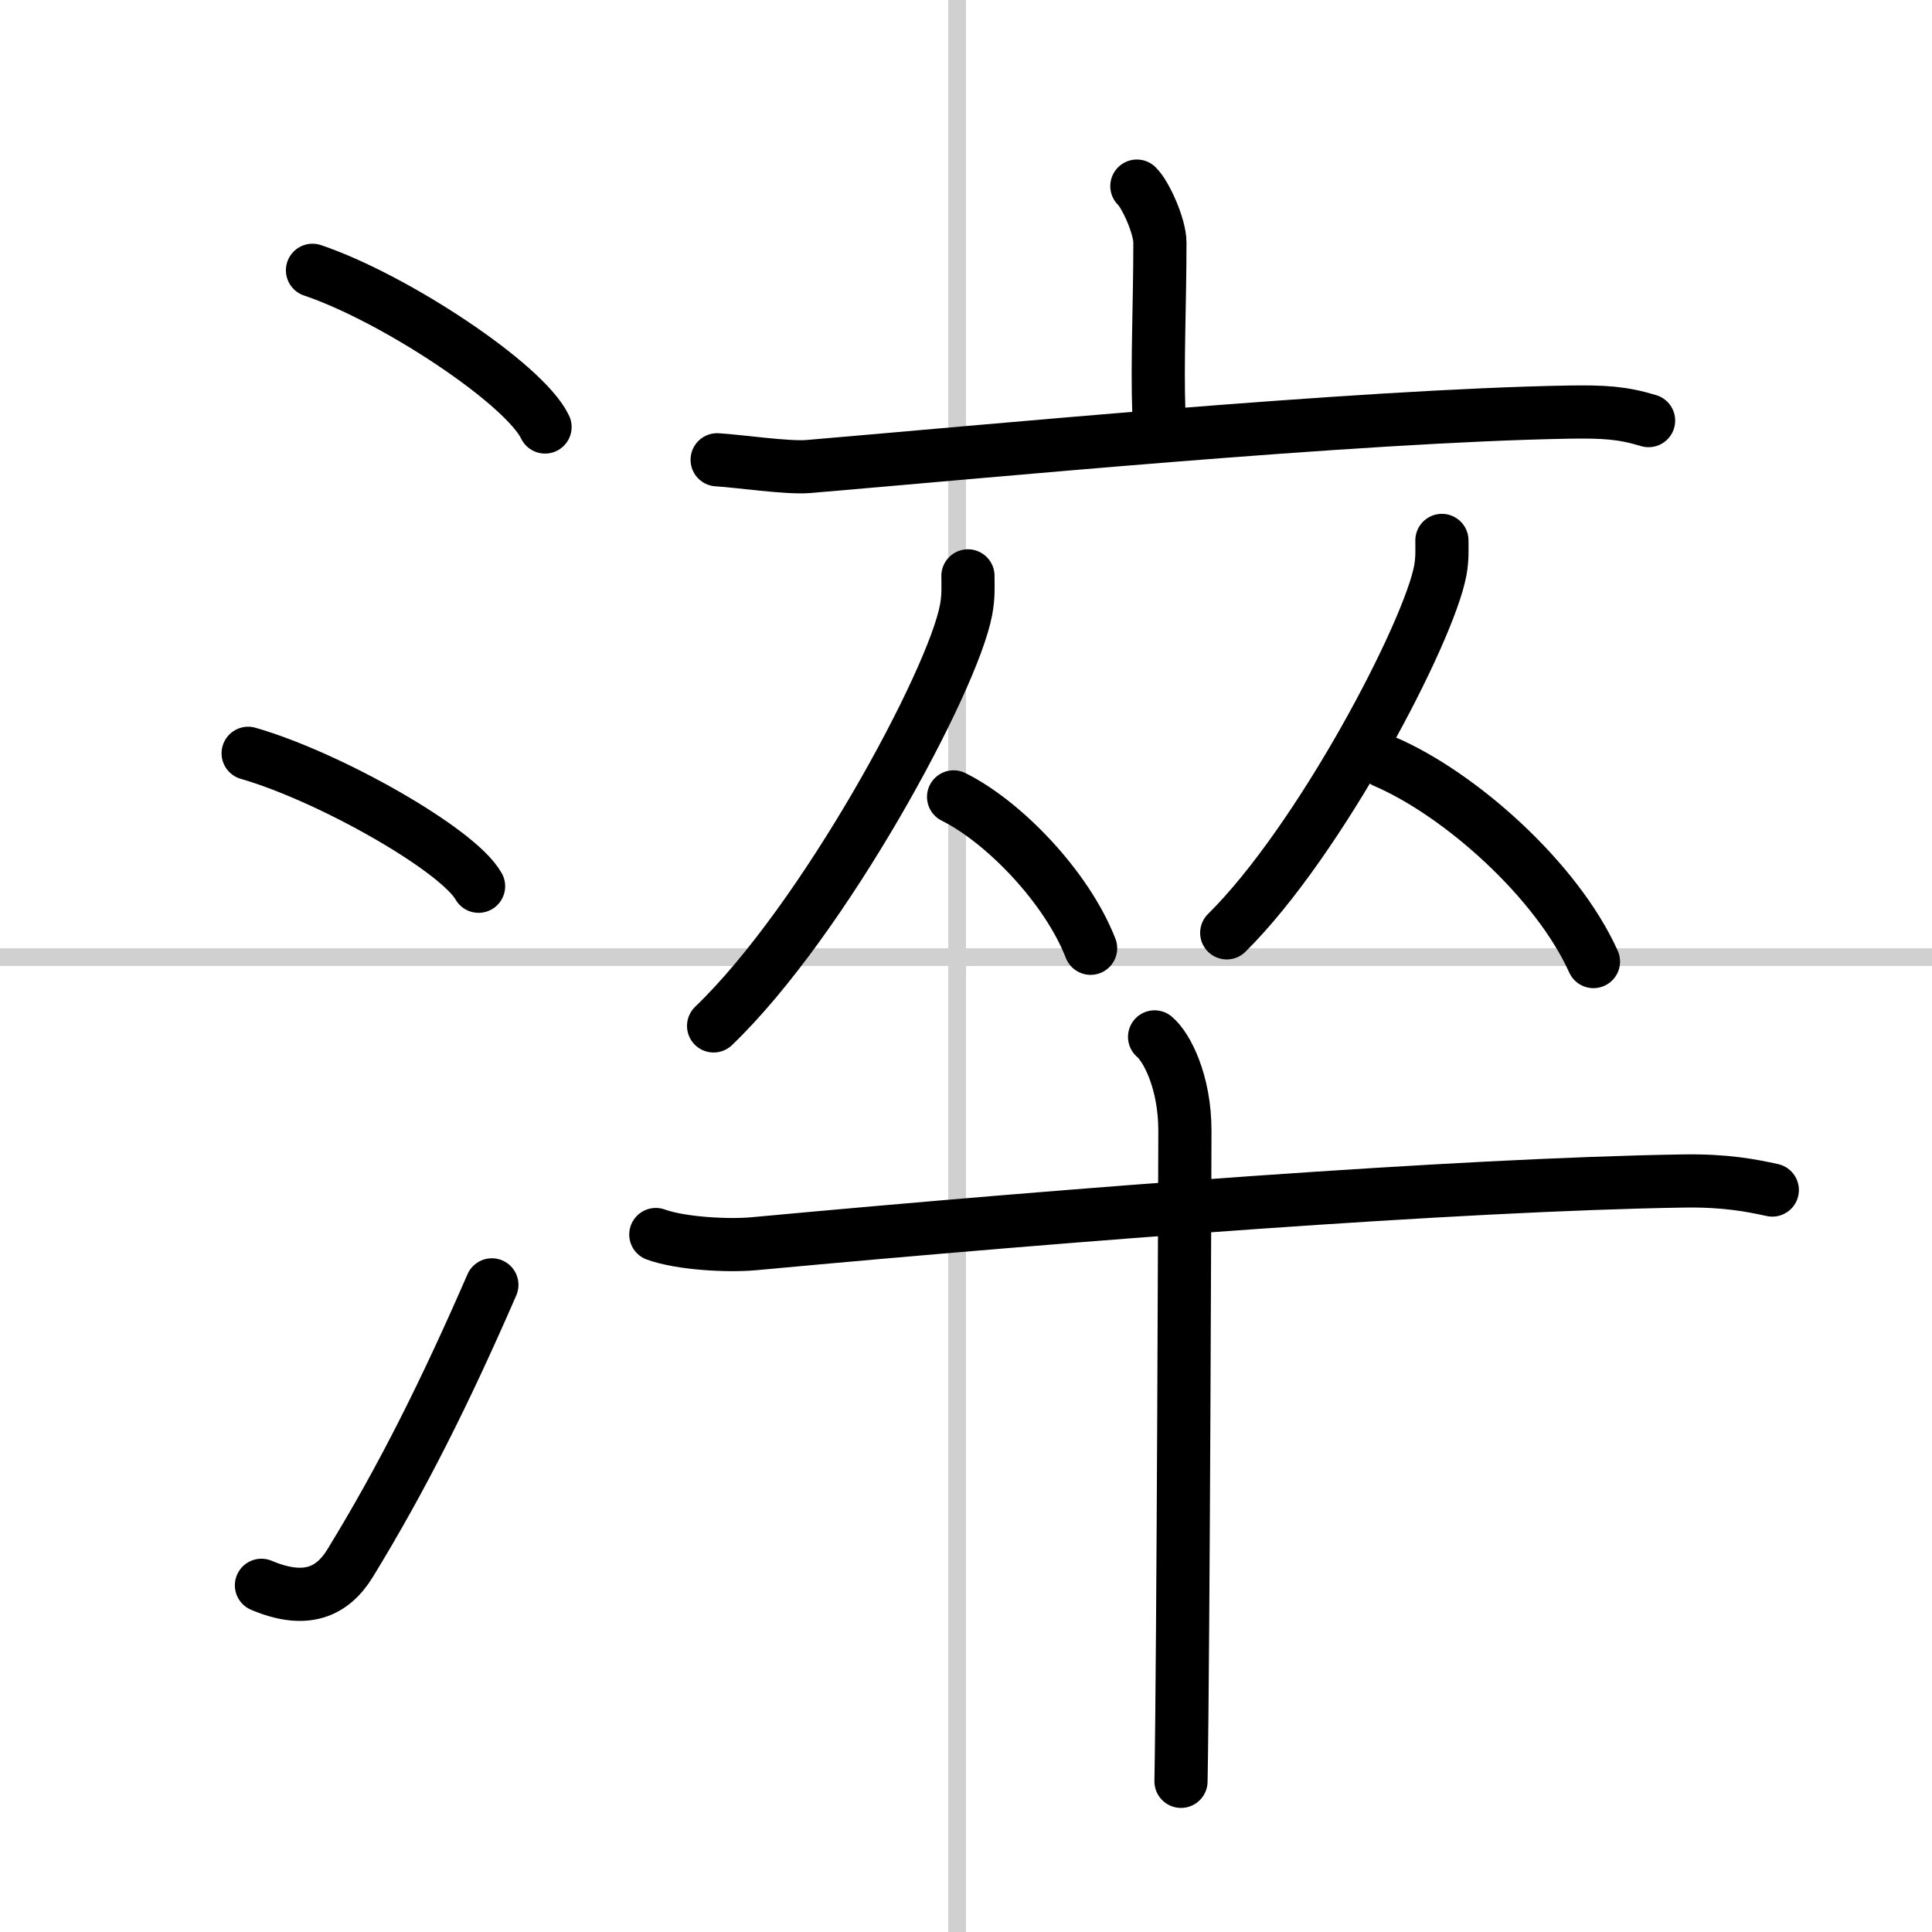 <svg width="400" height="400" viewBox="0 0 109 109" xmlns="http://www.w3.org/2000/svg"><rect x="0" y="0" width="109" height="109" fill="#808080" stroke="none"/><g fill="none" stroke="#000" stroke-linecap="round" stroke-linejoin="round" stroke-width="3"><rect width="100%" height="100%" fill="#fff" stroke="#fff"/><line x1="54" x2="54" y2="109" stroke="#d0d0d0" stroke-width="1"/><line x2="109" y1="54" y2="54" stroke="#d0d0d0" stroke-width="1"/><path d="m17.63 15.25c4.63 1.56 11.96 6.41 13.12 8.84"/><path d="m14 42.5c4.59 1.32 11.85 5.44 13 7.5"/><path d="m14.75 89.44c2.5 1.06 4.01 0.38 5.01-1.26 2.92-4.77 5.34-9.6 7.99-15.69"/><path d="m64.14 10.5c0.49 0.47 1.3 2.26 1.3 3.19 0 3.41-0.16 6.69-0.06 9.57"/><path d="m40.46 25.94c1.21 0.07 3.97 0.48 5.15 0.38 9.5-0.8 30.84-2.86 42.9-3.07 1.99-0.03 3.01 0.03 4.5 0.48"/><path d="m54.61 32.49c0 0.65 0.04 1.16-0.11 1.94-0.76 4.03-8.02 17.48-14.24 23.45"/><path d="m53.8 44.96c2.79 1.38 6.37 5.05 7.73 8.54"/><path d="m81.35 30.49c0 0.56 0.03 1.01-0.09 1.69-0.65 3.52-6.79 15.25-12.05 20.45"/><path d="m78.11 42.96c4.26 1.83 9.71 6.68 11.79 11.29"/><path d="m37 69.65c1.44 0.52 4.09 0.65 5.52 0.52 18.32-1.7 39.8-3.34 52.43-3.54 2.4-0.04 3.84 0.25 5.04 0.51"/><path d="m65.14 58.5c0.67 0.56 1.71 2.5 1.71 5.3 0 1.13-0.09 29.71-0.22 36.7"/></g></svg>
